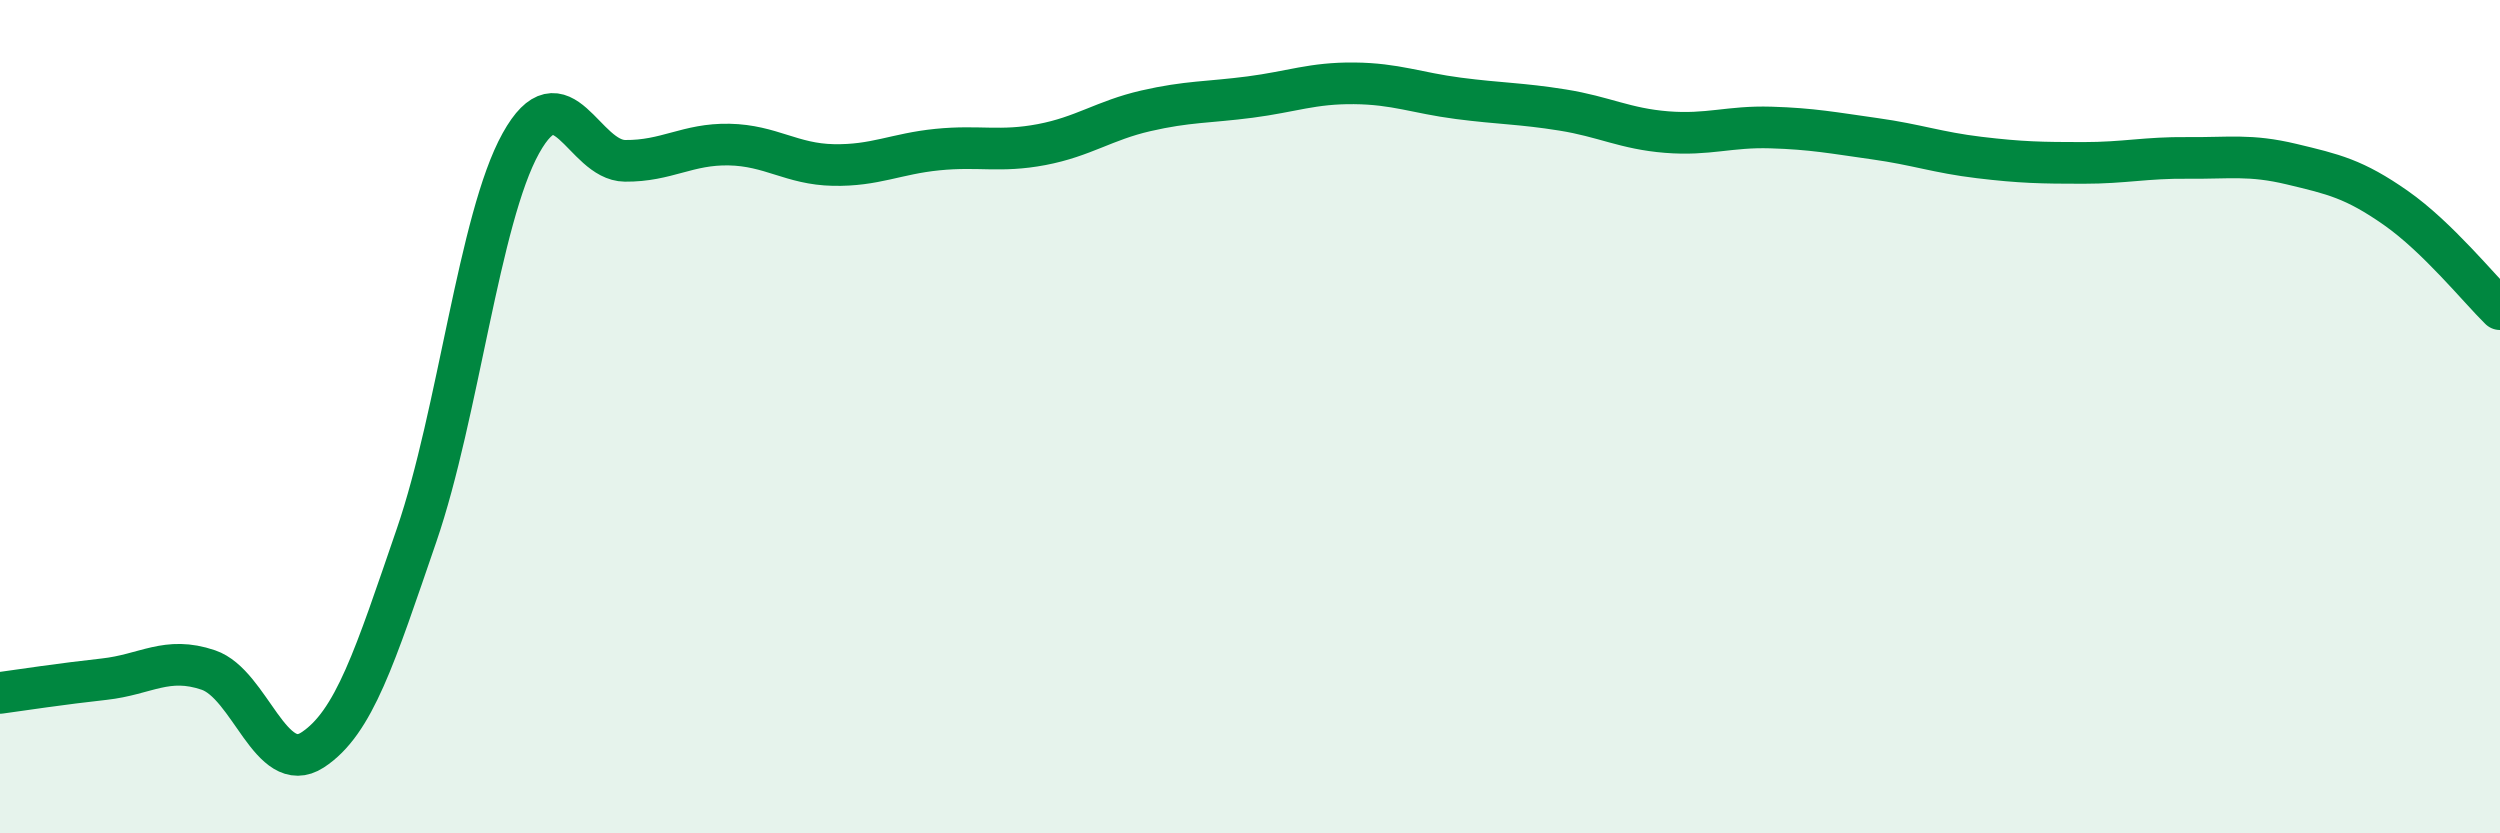 
    <svg width="60" height="20" viewBox="0 0 60 20" xmlns="http://www.w3.org/2000/svg">
      <path
        d="M 0,16.63 C 0.5,16.56 1.5,16.41 2.5,16.3 C 3.5,16.19 4,15.74 5,16.08 C 6,16.42 6.5,18.65 7.5,18 C 8.5,17.35 9,15.75 10,12.84 C 11,9.93 11.5,5.24 12.5,3.44 C 13.5,1.64 14,3.85 15,3.86 C 16,3.87 16.5,3.45 17.5,3.47 C 18.5,3.49 19,3.94 20,3.96 C 21,3.98 21.5,3.69 22.5,3.59 C 23.5,3.49 24,3.66 25,3.47 C 26,3.28 26.5,2.89 27.5,2.66 C 28.5,2.43 29,2.46 30,2.33 C 31,2.2 31.5,1.99 32.5,2 C 33.5,2.01 34,2.23 35,2.36 C 36,2.49 36.5,2.48 37.5,2.64 C 38.5,2.8 39,3.09 40,3.17 C 41,3.25 41.5,3.03 42.5,3.06 C 43.5,3.09 44,3.19 45,3.33 C 46,3.47 46.5,3.66 47.5,3.78 C 48.5,3.9 49,3.91 50,3.91 C 51,3.91 51.5,3.78 52.5,3.79 C 53.5,3.8 54,3.7 55,3.94 C 56,4.18 56.5,4.29 57.5,4.99 C 58.5,5.69 59.5,6.93 60,7.42L60 20L0 20Z"
        fill="#008740"
        opacity="0.1"
        stroke-linecap="round"
        stroke-linejoin="round"
      />
      <path
        d="M 0,16.63 C 0.5,16.56 1.5,16.41 2.5,16.3 C 3.5,16.19 4,15.74 5,16.08 C 6,16.42 6.5,18.65 7.5,18 C 8.5,17.35 9,15.75 10,12.84 C 11,9.93 11.5,5.24 12.5,3.44 C 13.5,1.64 14,3.85 15,3.86 C 16,3.87 16.5,3.45 17.5,3.47 C 18.5,3.49 19,3.94 20,3.96 C 21,3.98 21.5,3.69 22.5,3.59 C 23.5,3.49 24,3.66 25,3.47 C 26,3.28 26.5,2.89 27.5,2.66 C 28.5,2.43 29,2.46 30,2.33 C 31,2.2 31.5,1.99 32.5,2 C 33.5,2.01 34,2.23 35,2.36 C 36,2.49 36.5,2.48 37.5,2.64 C 38.5,2.8 39,3.09 40,3.17 C 41,3.25 41.5,3.03 42.5,3.06 C 43.5,3.09 44,3.19 45,3.33 C 46,3.47 46.5,3.66 47.5,3.78 C 48.5,3.9 49,3.91 50,3.91 C 51,3.91 51.5,3.78 52.5,3.79 C 53.5,3.8 54,3.7 55,3.94 C 56,4.18 56.5,4.29 57.5,4.99 C 58.5,5.69 59.5,6.93 60,7.42"
        stroke="#008740"
        stroke-width="1"
        fill="none"
        stroke-linecap="round"
        stroke-linejoin="round"
      />
    </svg>
  